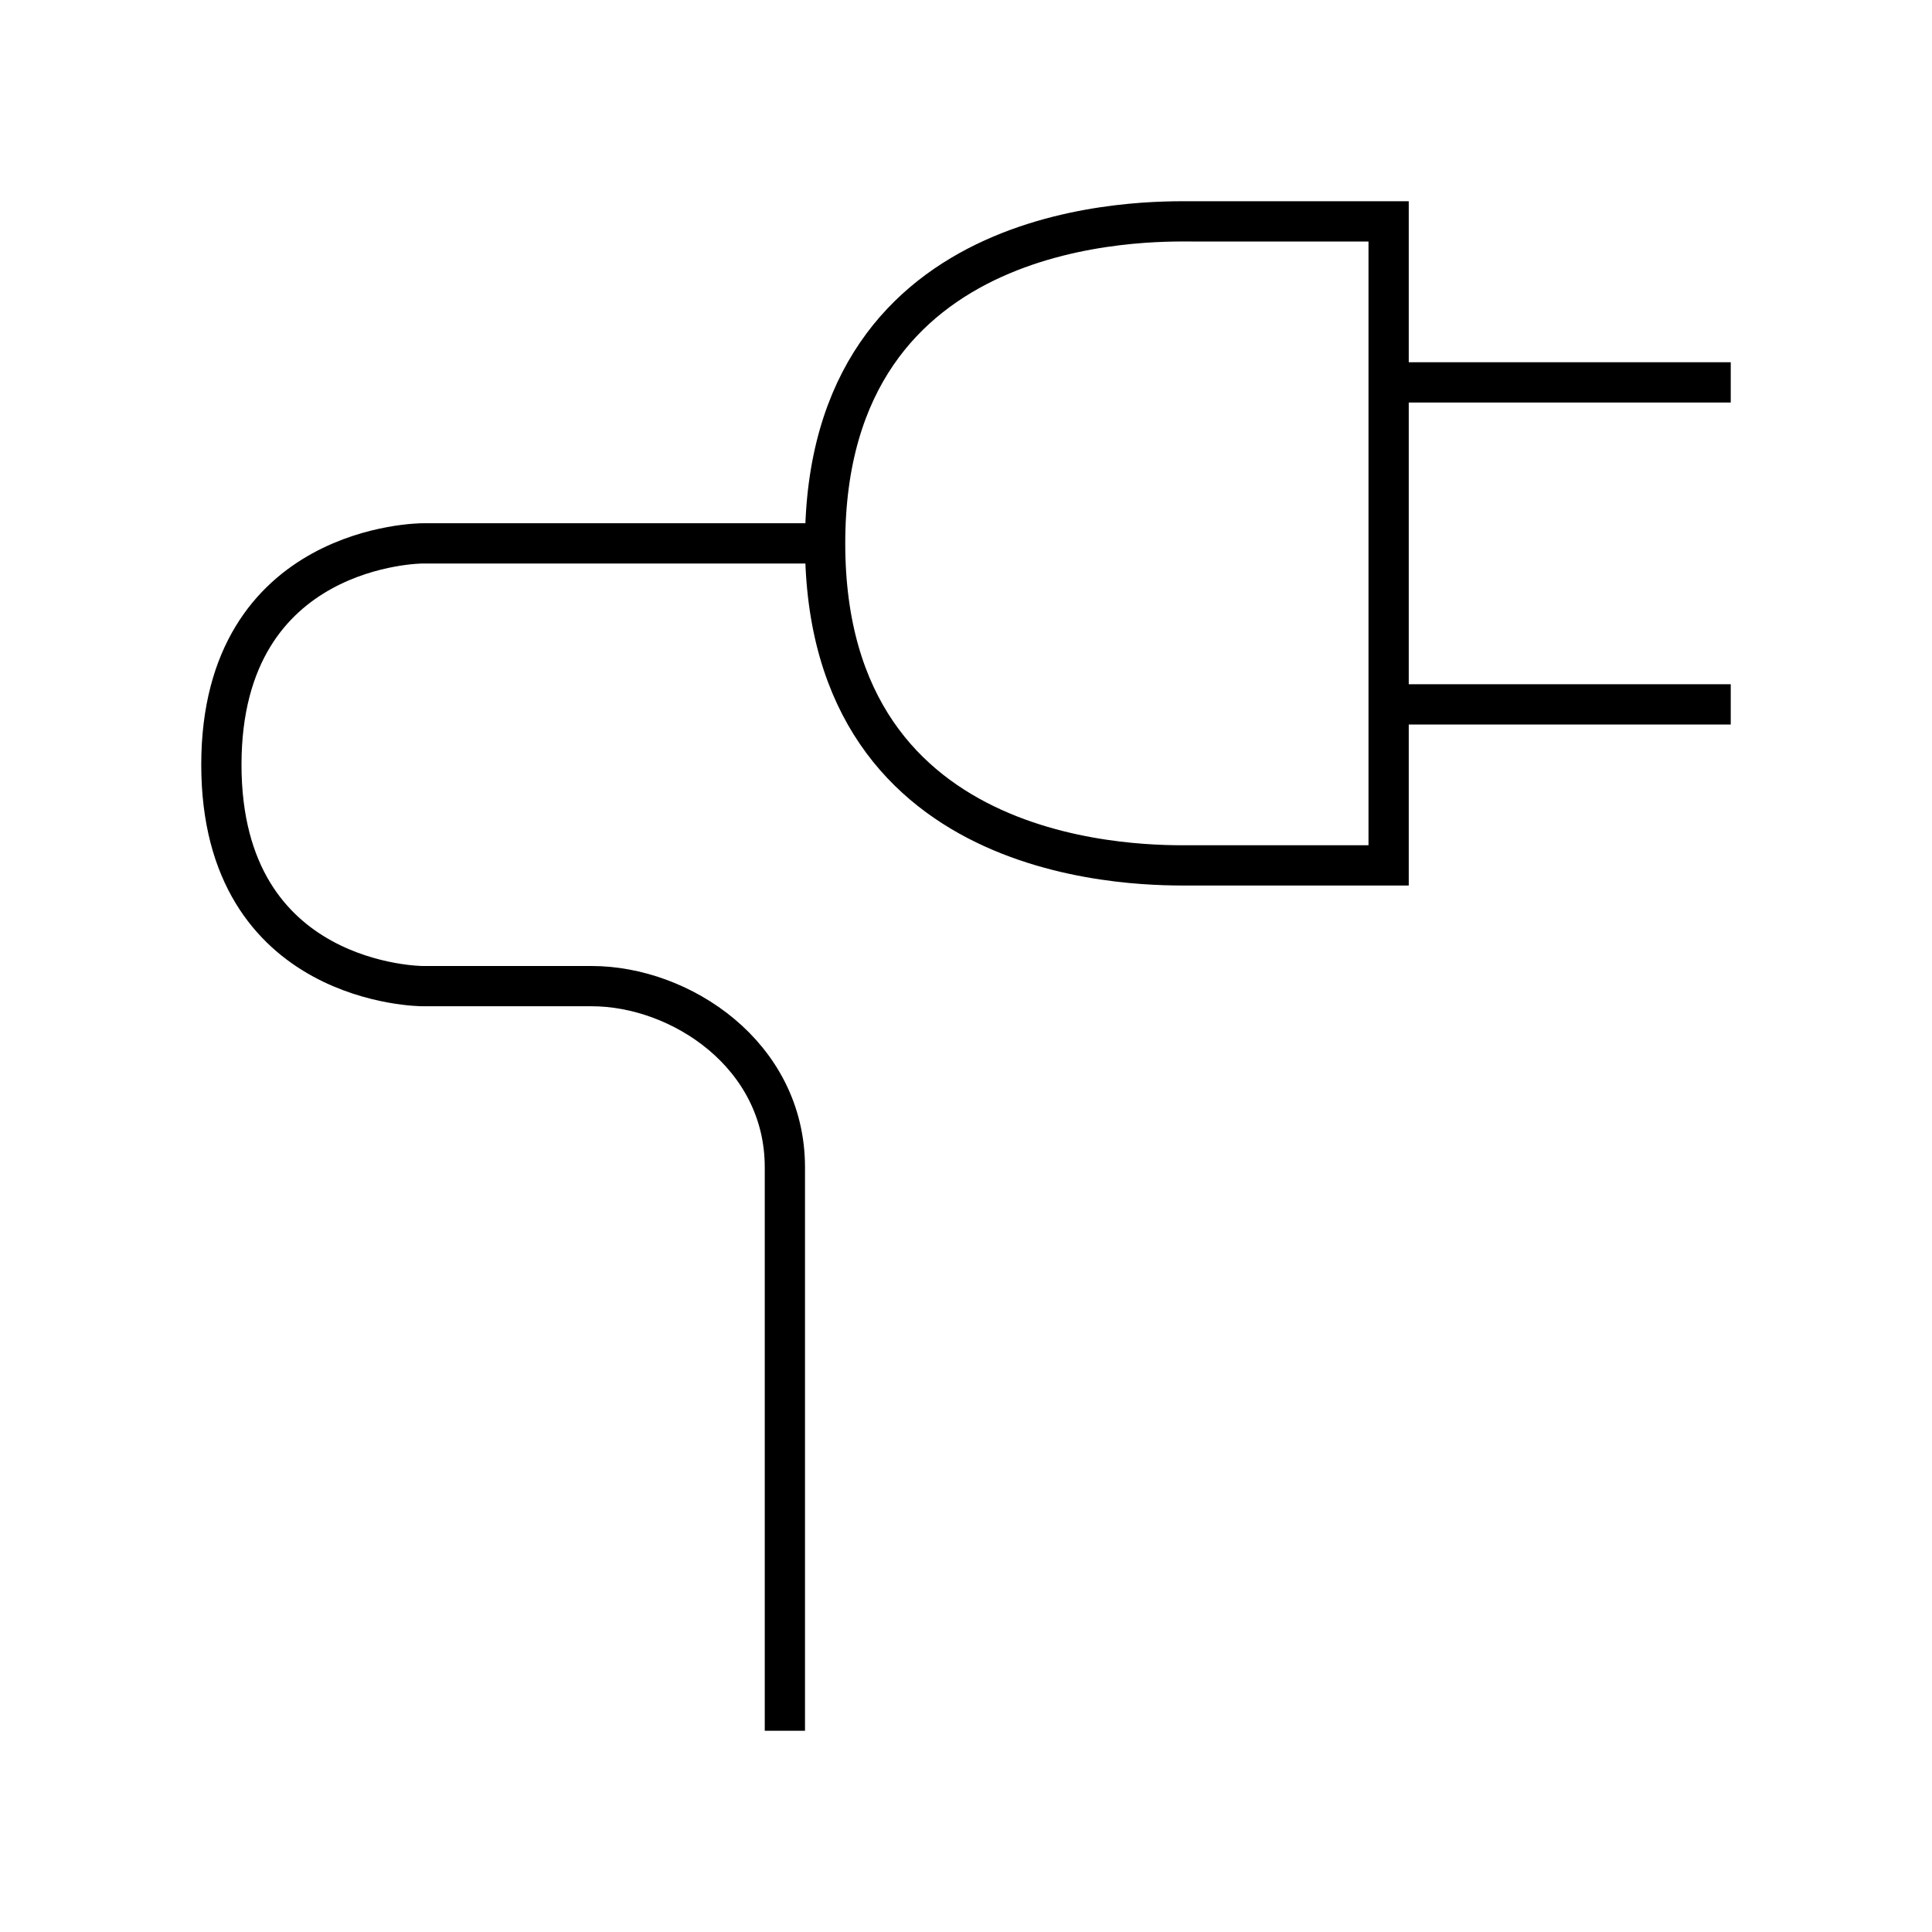 <svg width="48" height="48" viewBox="0 0 48 48" version="1.1" xmlns="http://www.w3.org/2000/svg">
    <title>
        charging-large
    </title>
    <path d="M20.5,13.5 L10.5,13.5 C10.5,13.5 5.5,13.5 5.5,19 C5.5,24.5 10.5,24.5 10.5,24.5 L14.7,24.5 C16.9,24.5 19.5,26.2 19.5,29 L19.5,43 M34.5,14.7 L34.5,21.5 L29.6,21.5 C28.6,21.5 20.5,21.7 20.5,13.5 C20.5,5.3 28.6,5.5 29.6,5.5 L34.5,5.5 L34.5,14.7 Z M34.5,9.5 L43,9.5 M34.5,17.5 L43,17.5" stroke="currentColor" stroke-width="1" fill="none" fill-rule="evenodd"/>
</svg>
